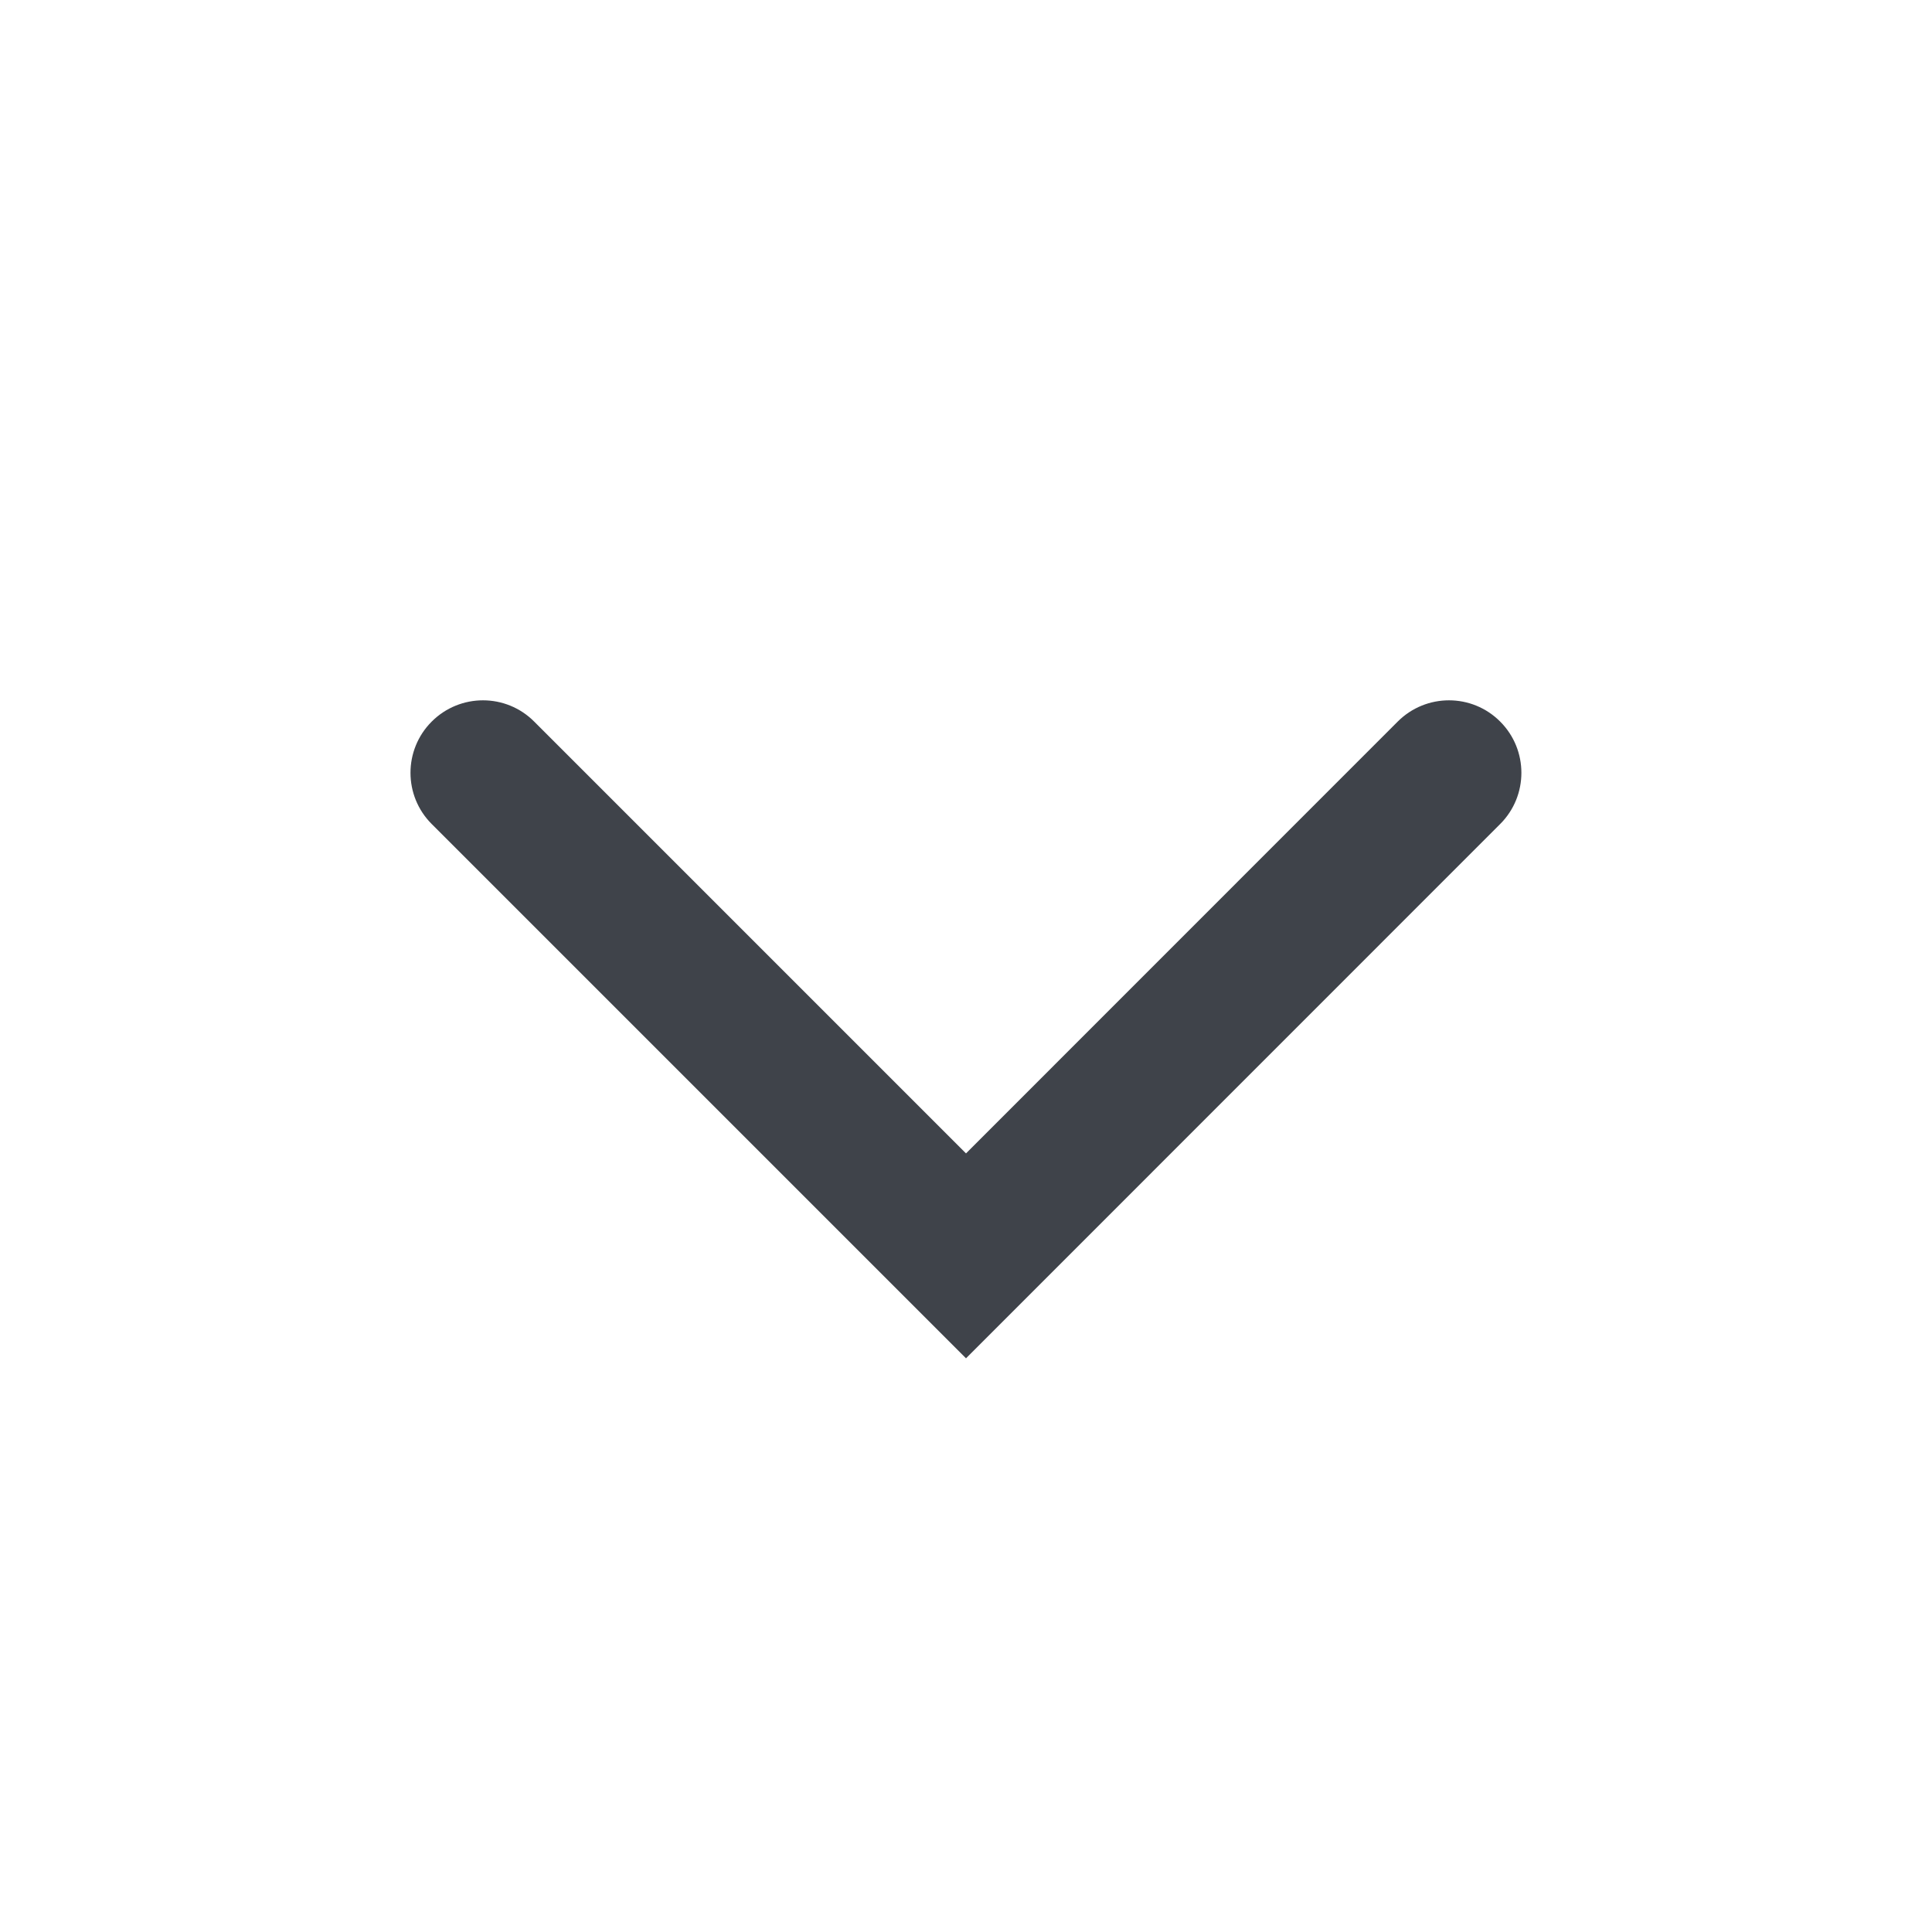 <svg width="16" height="16" viewBox="0 0 16 16" fill="none" xmlns="http://www.w3.org/2000/svg">
<path fill-rule="evenodd" clip-rule="evenodd" d="M12.424 5.976C12.658 6.21 12.658 6.59 12.424 6.824L8 11.249L3.575 6.824C3.341 6.59 3.341 6.21 3.575 5.976C3.81 5.741 4.19 5.741 4.424 5.976L8 9.552L11.575 5.976C11.81 5.741 12.19 5.741 12.424 5.976Z" fill="#3F434A"/>
</svg>

